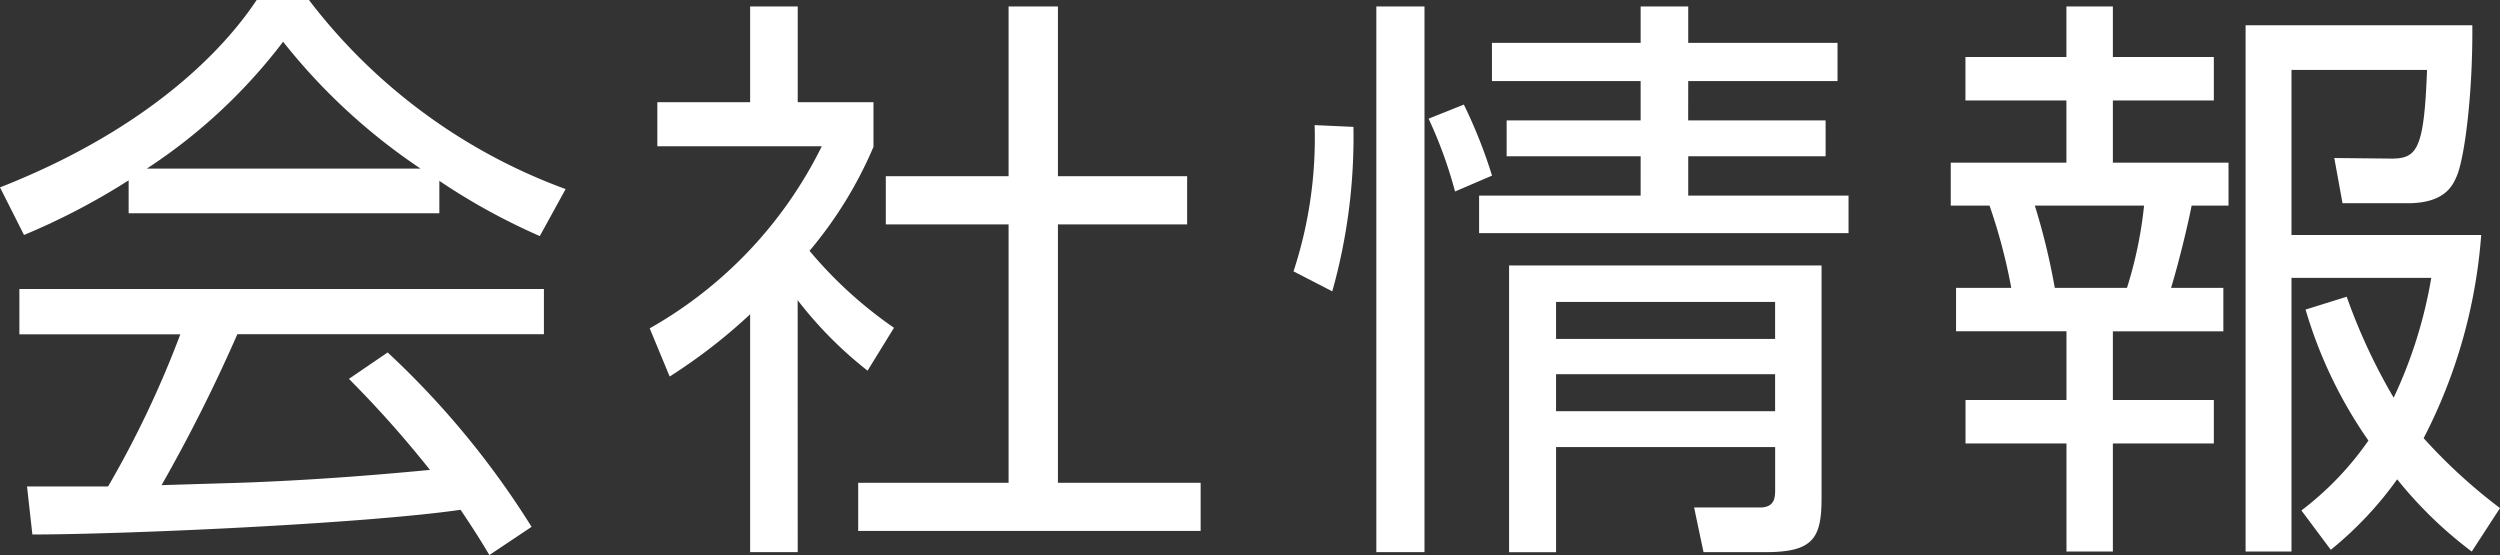 <svg xmlns="http://www.w3.org/2000/svg" xmlns:xlink="http://www.w3.org/1999/xlink" width="136.189" height="30.238" viewBox="0 0 136.189 30.238">
  <rect x="0" y="0" width="136.189" height="30.238" fill="#333333" stroke="none"/>
  <defs>
    <clipPath id="clip-path">
      <rect id="長方形_560" data-name="長方形 560" width="136.189" height="30.238" transform="translate(0 0)" fill="#fff"/>
    </clipPath>
  </defs>
  <g id="グループ_5761" data-name="グループ 5761" transform="translate(0 0)">
    <g id="グループ_5760" data-name="グループ 5760" clip-path="url(#clip-path)">
      <path id="パス_7264" data-name="パス 7264" d="M23.934,11.616H7.008V9.824a37.115,37.115,0,0,1-5.7,2.976L0,10.208C9.535,6.464,13.119,1.281,13.983,0h2.848A30.965,30.965,0,0,0,30.813,10.3l-1.407,2.56a34.578,34.578,0,0,1-5.472-3.008ZM21.118,19.2a46.725,46.725,0,0,1,7.84,9.5l-2.3,1.536c-.512-.865-.9-1.472-1.568-2.464-5.344.767-18.4,1.344-23.326,1.344L1.472,26.5H5.888a54.916,54.916,0,0,0,3.935-8.288H1.056V15.744H29.63v2.463h-16.7A87.726,87.726,0,0,1,8.8,26.431c.8-.032,4.382-.128,5.055-.16,3.9-.16,7.2-.448,9.567-.672a58.76,58.76,0,0,0-4.415-4.96ZM22.91,9.184a32.765,32.765,0,0,1-7.487-6.911A29.762,29.762,0,0,1,8,9.184Z" fill="#fff"/>
      <path id="パス_7265" data-name="パス 7265" d="M43.456,30.079H40.864V17.12a29.9,29.9,0,0,1-4.383,3.391l-1.088-2.624a23.154,23.154,0,0,0,9.375-9.919H35.809v-2.4h5.055V.353h2.592V5.569h4.127V8A22.355,22.355,0,0,1,44.1,13.664,23.056,23.056,0,0,0,48.7,17.856l-1.439,2.336a21.647,21.647,0,0,1-3.808-3.84ZM57.631.353V9.6H64.67v2.624H57.631V26.3h7.775v2.624H46.751V26.3h8.192V12.224H48.255V9.6h6.688V.353Z" fill="#fff"/>
      <path id="パス_7266" data-name="パス 7266" d="M73.729,6.912a30.994,30.994,0,0,1-1.153,8.959l-2.111-1.088a23.293,23.293,0,0,0,1.151-7.968ZM77.6,30.078H74.977V.352H77.6Zm1.664-19.647a23.946,23.946,0,0,0-1.44-3.967l1.92-.768a27.012,27.012,0,0,1,1.535,3.871Zm12.7-3.872h7.487V8.511H91.967v2.144H100.7V12.7H80.575V10.655h8.8V8.511h-7.3V6.559h7.3V4.416h-8.1V2.336h8.1V.352h2.592V2.336H100.1v2.08H91.967ZM99.23,27.134c0,2.176-.448,2.944-3.04,2.944H92.8l-.512-2.432H95.87c.832,0,.832-.576.832-.992v-2.3H84.768v5.728h-2.56V14.463H99.23ZM96.7,16.447H84.767v2.016H96.7Zm0,3.936H84.767V22.4H96.7Z" fill="#fff"/>
      <path id="パス_7267" data-name="パス 7267" d="M115.1.353V3.105h5.5V5.472h-5.5V8.863h6.3V11.2H119.39c-.288,1.473-.832,3.552-1.12,4.481h2.848v2.367H115.1v3.744h5.5v2.367h-5.5v5.888h-2.527V24.158h-5.5V21.791h5.5V18.047h-6.016V15.68h3.008a30.769,30.769,0,0,0-1.184-4.481h-2.112V8.863h6.3V5.472h-5.5V3.105h5.5V.353Zm.769,15.327A22.6,22.6,0,0,0,116.8,11.2h-5.952a36.4,36.4,0,0,1,1.088,4.481Zm18.782,14.366a22.558,22.558,0,0,1-4.063-3.936,19.6,19.6,0,0,1-3.617,3.84l-1.6-2.143A16.791,16.791,0,0,0,129.021,24a24.513,24.513,0,0,1-3.423-7.136l2.24-.7a31.583,31.583,0,0,0,2.559,5.5,25.044,25.044,0,0,0,2.048-6.527H124.83v14.91h-2.5V1.376h12.351c.032,3.68-.416,7.264-.864,8.256-.224.512-.672,1.439-2.655,1.439h-3.552l-.448-2.463,3.1.032c1.408,0,1.792-.48,1.952-4.831H124.83V12.8h10.335a28.678,28.678,0,0,1-3.136,11.071,29.653,29.653,0,0,0,4.16,3.808Z" fill="#fff"/>
    </g>
  </g>
</svg>
